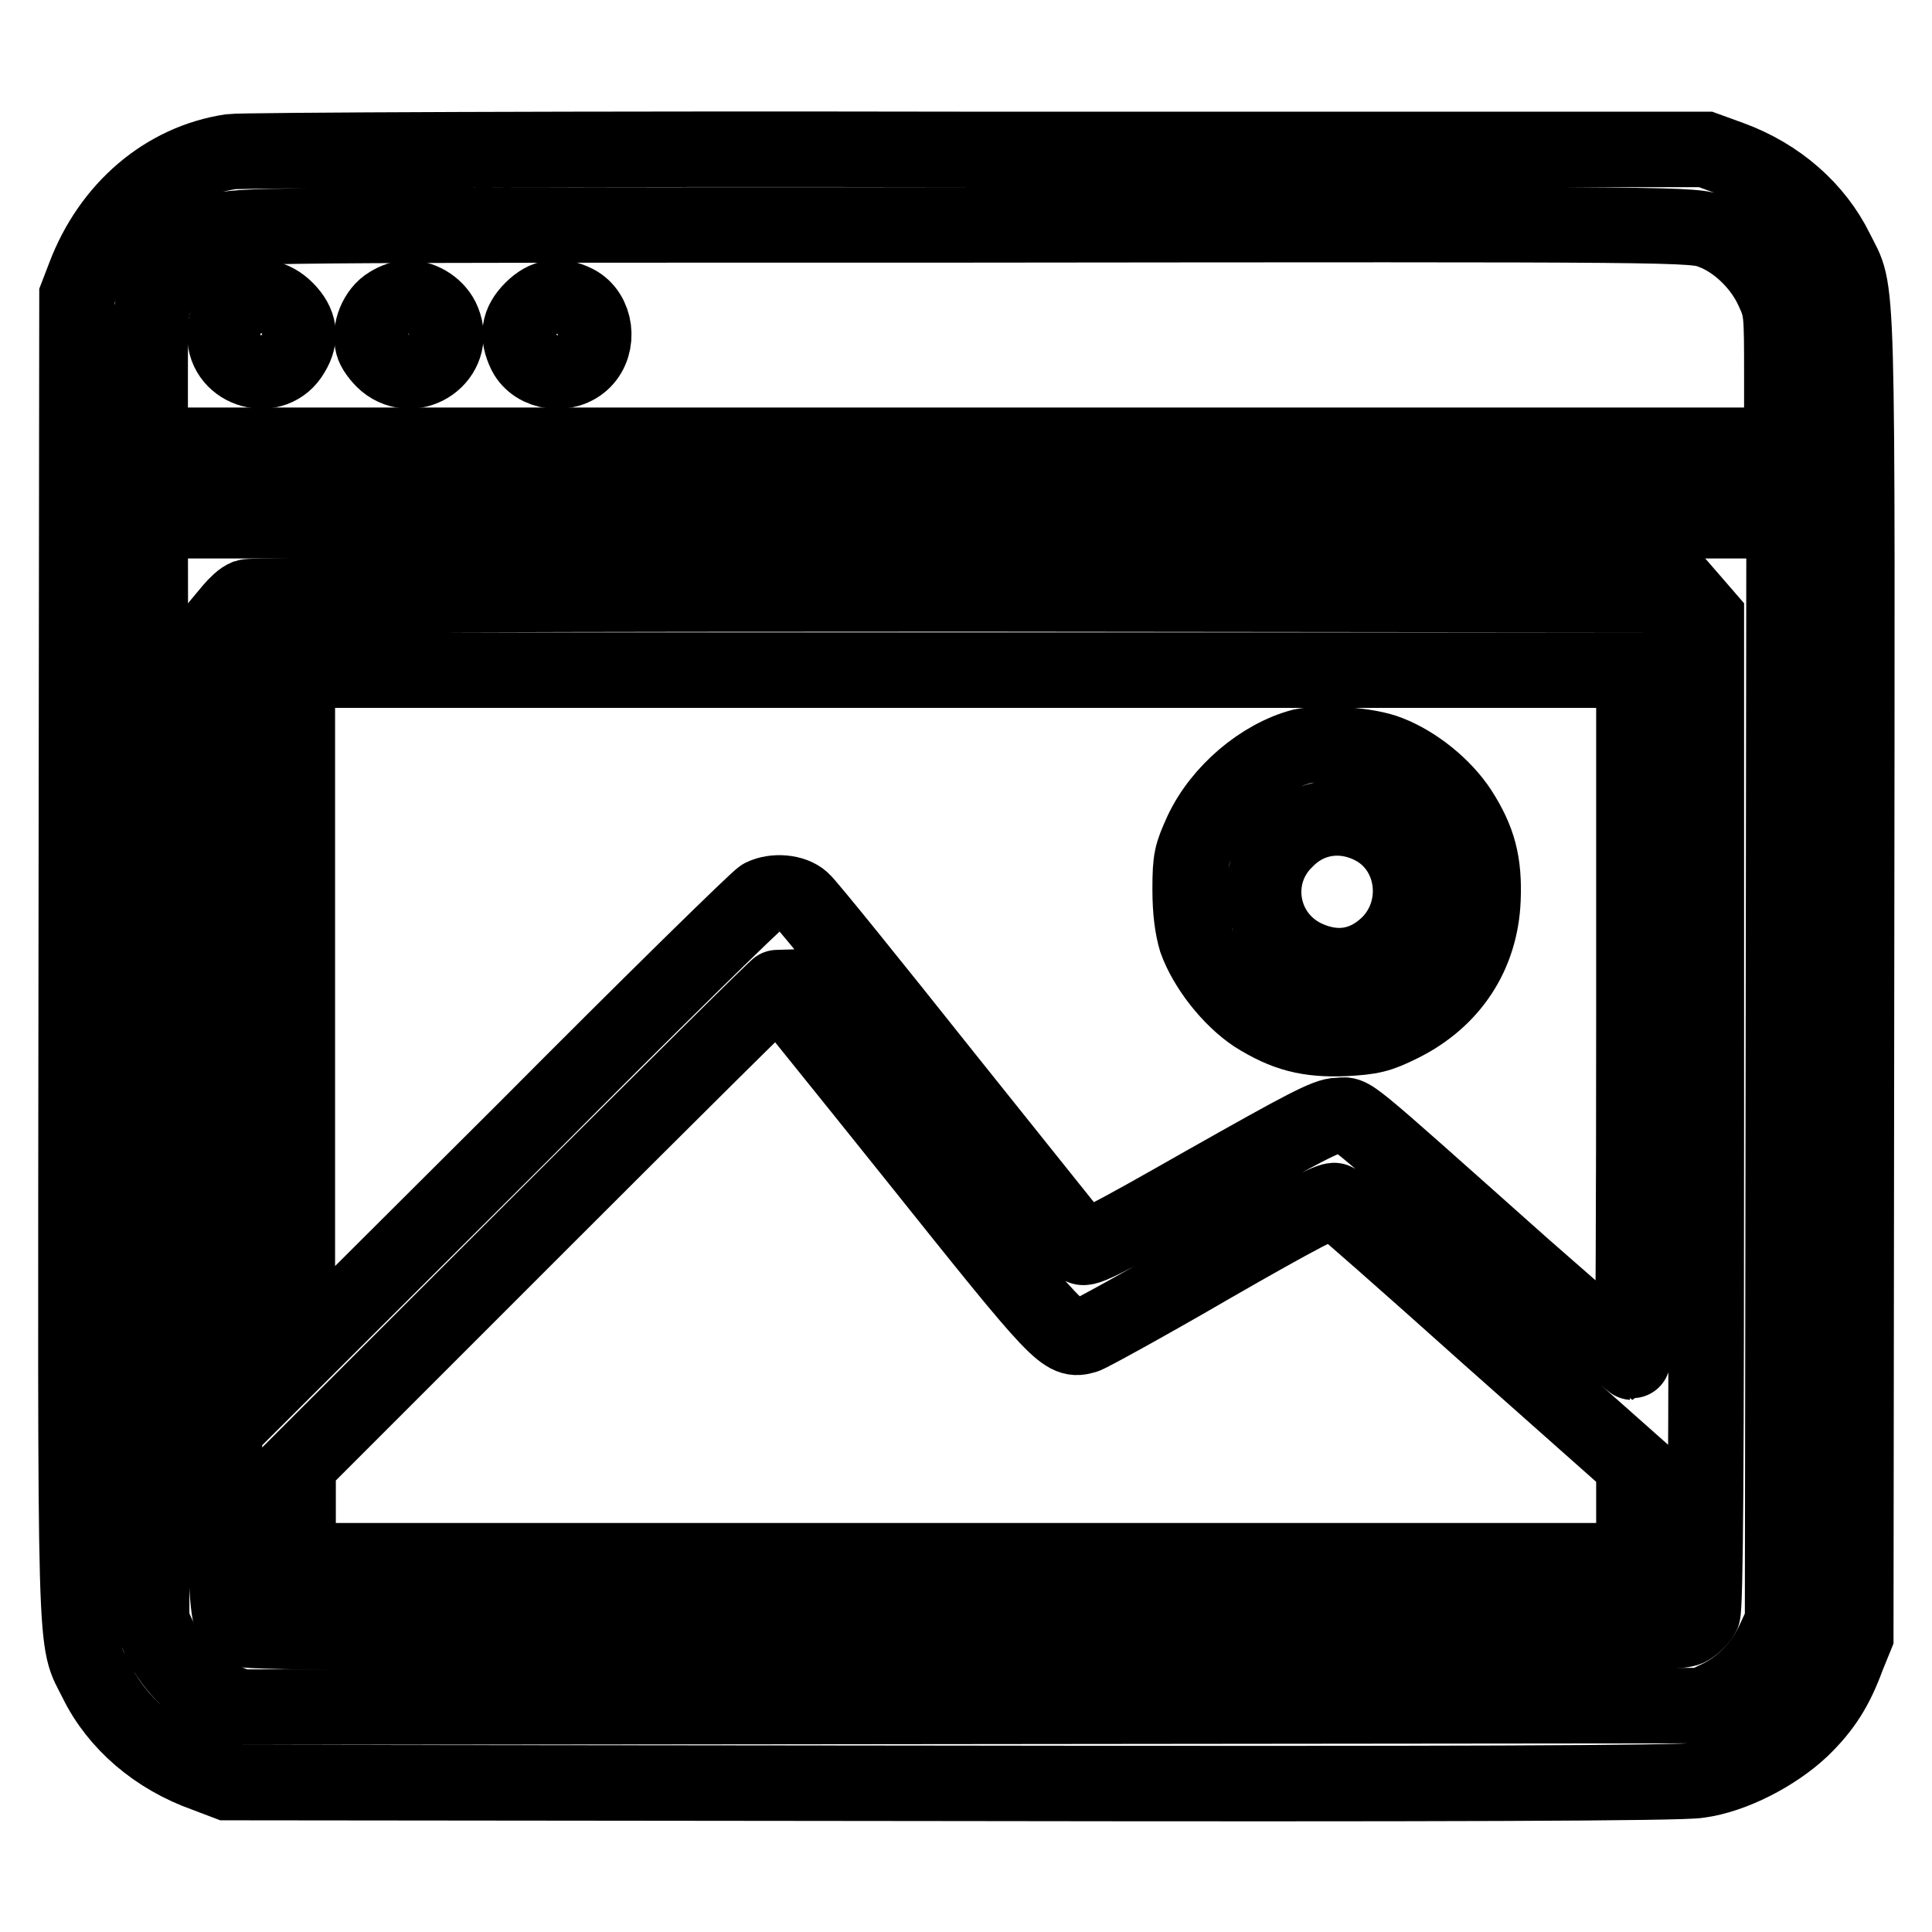 <?xml version="1.0" encoding="utf-8"?>
<!-- Svg Vector Icons : http://www.onlinewebfonts.com/icon -->
<!DOCTYPE svg PUBLIC "-//W3C//DTD SVG 1.1//EN" "http://www.w3.org/Graphics/SVG/1.1/DTD/svg11.dtd">
<svg version="1.1" xmlns="http://www.w3.org/2000/svg" xmlns:xlink="http://www.w3.org/1999/xlink" x="0px" y="0px" viewBox="0 0 256 256" enable-background="new 0 0 256 256" xml:space="preserve">
<g><g><g><path stroke-width="10" fill-opacity="0" stroke="#000000"  d="M30.6,20.1c-8.7,1.3-16,7.5-19.4,16.5l-1,2.6l-0.1,87.6c-0.1,96.3-0.3,89.9,2.7,96c2.7,5.5,7.9,10,14.4,12.3l2.9,1.1l95.9,0.1c64.4,0.1,97,0,99.1-0.4c4.5-0.6,10.1-3.5,13.6-6.8c3-2.9,4.6-5.5,6.1-9.6l1.1-2.7l0.1-87.6c0.1-96.3,0.3-89.9-2.7-96c-2.7-5.5-7.7-9.9-14-12.2l-3.3-1.2l-96.4,0C76.6,19.7,32,19.9,30.6,20.1z M226.9,30.7c3.2,1.2,6.4,4.2,8,7.7c1.2,2.6,1.2,2.9,1.2,11.6v9H128H19.9v-9c0-8.8,0-9,1.2-11.6c1.6-3.4,4.8-6.5,7.9-7.7c2.4-0.9,3.5-0.9,98.9-0.9C224.2,29.7,224.3,29.7,226.9,30.7z M236.3,141.9l-0.1,73l-1.2,2.6c-1.5,3.2-4.1,5.9-7.1,7.4l-2.3,1.1l-96.9,0.1l-96.9,0.1l-2.5-1c-3.2-1.2-6.4-4.2-8-7.7l-1.2-2.6l-0.1-73l-0.1-72.9H128h108.4L236.3,141.9z"/><path stroke-width="10" fill-opacity="0" stroke="#000000"  d="M32.3,40c-1.7,0.9-2.5,2.4-2.5,4.4c0,4.8,6.5,6.6,8.9,2.4c1.3-2.1,1-4-0.8-5.8C36.2,39.3,34.2,39,32.3,40z"/><path stroke-width="10" fill-opacity="0" stroke="#000000"  d="M51.6,40.3c-1.7,1-2.7,3.5-2.2,5.3c0.1,0.6,0.9,1.7,1.7,2.4c3.9,3.2,9.5-0.8,7.6-5.4c-0.7-1.8-2.7-3.1-4.5-3.1C53.5,39.4,52.4,39.8,51.6,40.3z"/><path stroke-width="10" fill-opacity="0" stroke="#000000"  d="M70.5,41c-1.8,1.8-2,3.5-0.9,5.8c1.4,2.7,5.5,3.2,7.7,1c2.2-2.2,1.7-6.3-1-7.7C74.1,39,72.3,39.2,70.5,41z"/><path stroke-width="10" fill-opacity="0" stroke="#000000"  d="M32.7,79.1c-0.6,0.2-1.4,1-2,1.7l-1,1.2v65.4c0,71.1-0.1,67.3,2.5,68.5c0.9,0.4,23.4,0.6,95.7,0.6c87.4,0,94.7,0,95.9-0.8c0.7-0.4,1.5-1.2,1.8-1.8c0.4-0.8,0.5-20.5,0.5-66.5V81.8l-1.3-1.5l-1.3-1.5l-94.9-0.1C76.4,78.7,33.2,78.8,32.7,79.1z M216.5,134.6c0,25.2-0.1,45.9-0.2,45.9c-0.1,0-6.7-5.8-14.7-12.8c-24.6-21.9-22.2-19.9-24.3-19.9c-1.5,0-4.5,1.6-17.6,9c-13,7.4-15.9,8.9-16.4,8.4c-0.3-0.3-8.5-10.6-18.2-22.7c-9.7-12.2-18.1-22.6-18.8-23.2c-1.2-1.1-3.7-1.3-5.3-0.5c-0.6,0.3-14.7,14.1-31.3,30.8l-30.3,30.2v-45.6V88.8H128h88.5L216.5,134.6L216.5,134.6z M121.5,153.5c19.1,23.9,19.5,24.3,22.3,23.5c0.6-0.2,8.1-4.3,16.7-9.3c11.3-6.5,15.9-8.9,16.4-8.6c0.4,0.2,9.5,8.2,20.1,17.7l19.5,17.3v6.3v6.4H128H39.5v-6.3v-6.4l31.7-31.7c17.5-17.5,31.8-31.7,32-31.7C103.2,130.8,111.5,141,121.5,153.5z"/><path stroke-width="10" fill-opacity="0" stroke="#000000"  d="M172.5,98.9c-5.3,1.4-10.8,6-13.3,11.4c-1.3,2.9-1.5,3.5-1.5,7.5c0,3,0.3,5.1,0.8,6.8c1.3,3.6,4.5,7.7,7.8,9.9c4,2.5,7,3.3,11.9,3.1c3.5-0.2,4.5-0.4,7.5-1.9c6.6-3.3,10.5-9.2,10.8-16.5c0.2-4.9-0.6-7.9-3.1-11.8c-2.1-3.2-5.8-6.2-9.4-7.6C181.3,98.7,175.3,98.3,172.5,98.9z M182.3,109.8c5.3,3.1,6.2,10.7,1.8,15.2c-3.2,3.2-7.2,3.8-11.3,1.8c-6-3-7.2-10.9-2.4-15.5C173.6,108,178.3,107.5,182.3,109.8z"/></g></g></g>
</svg>
